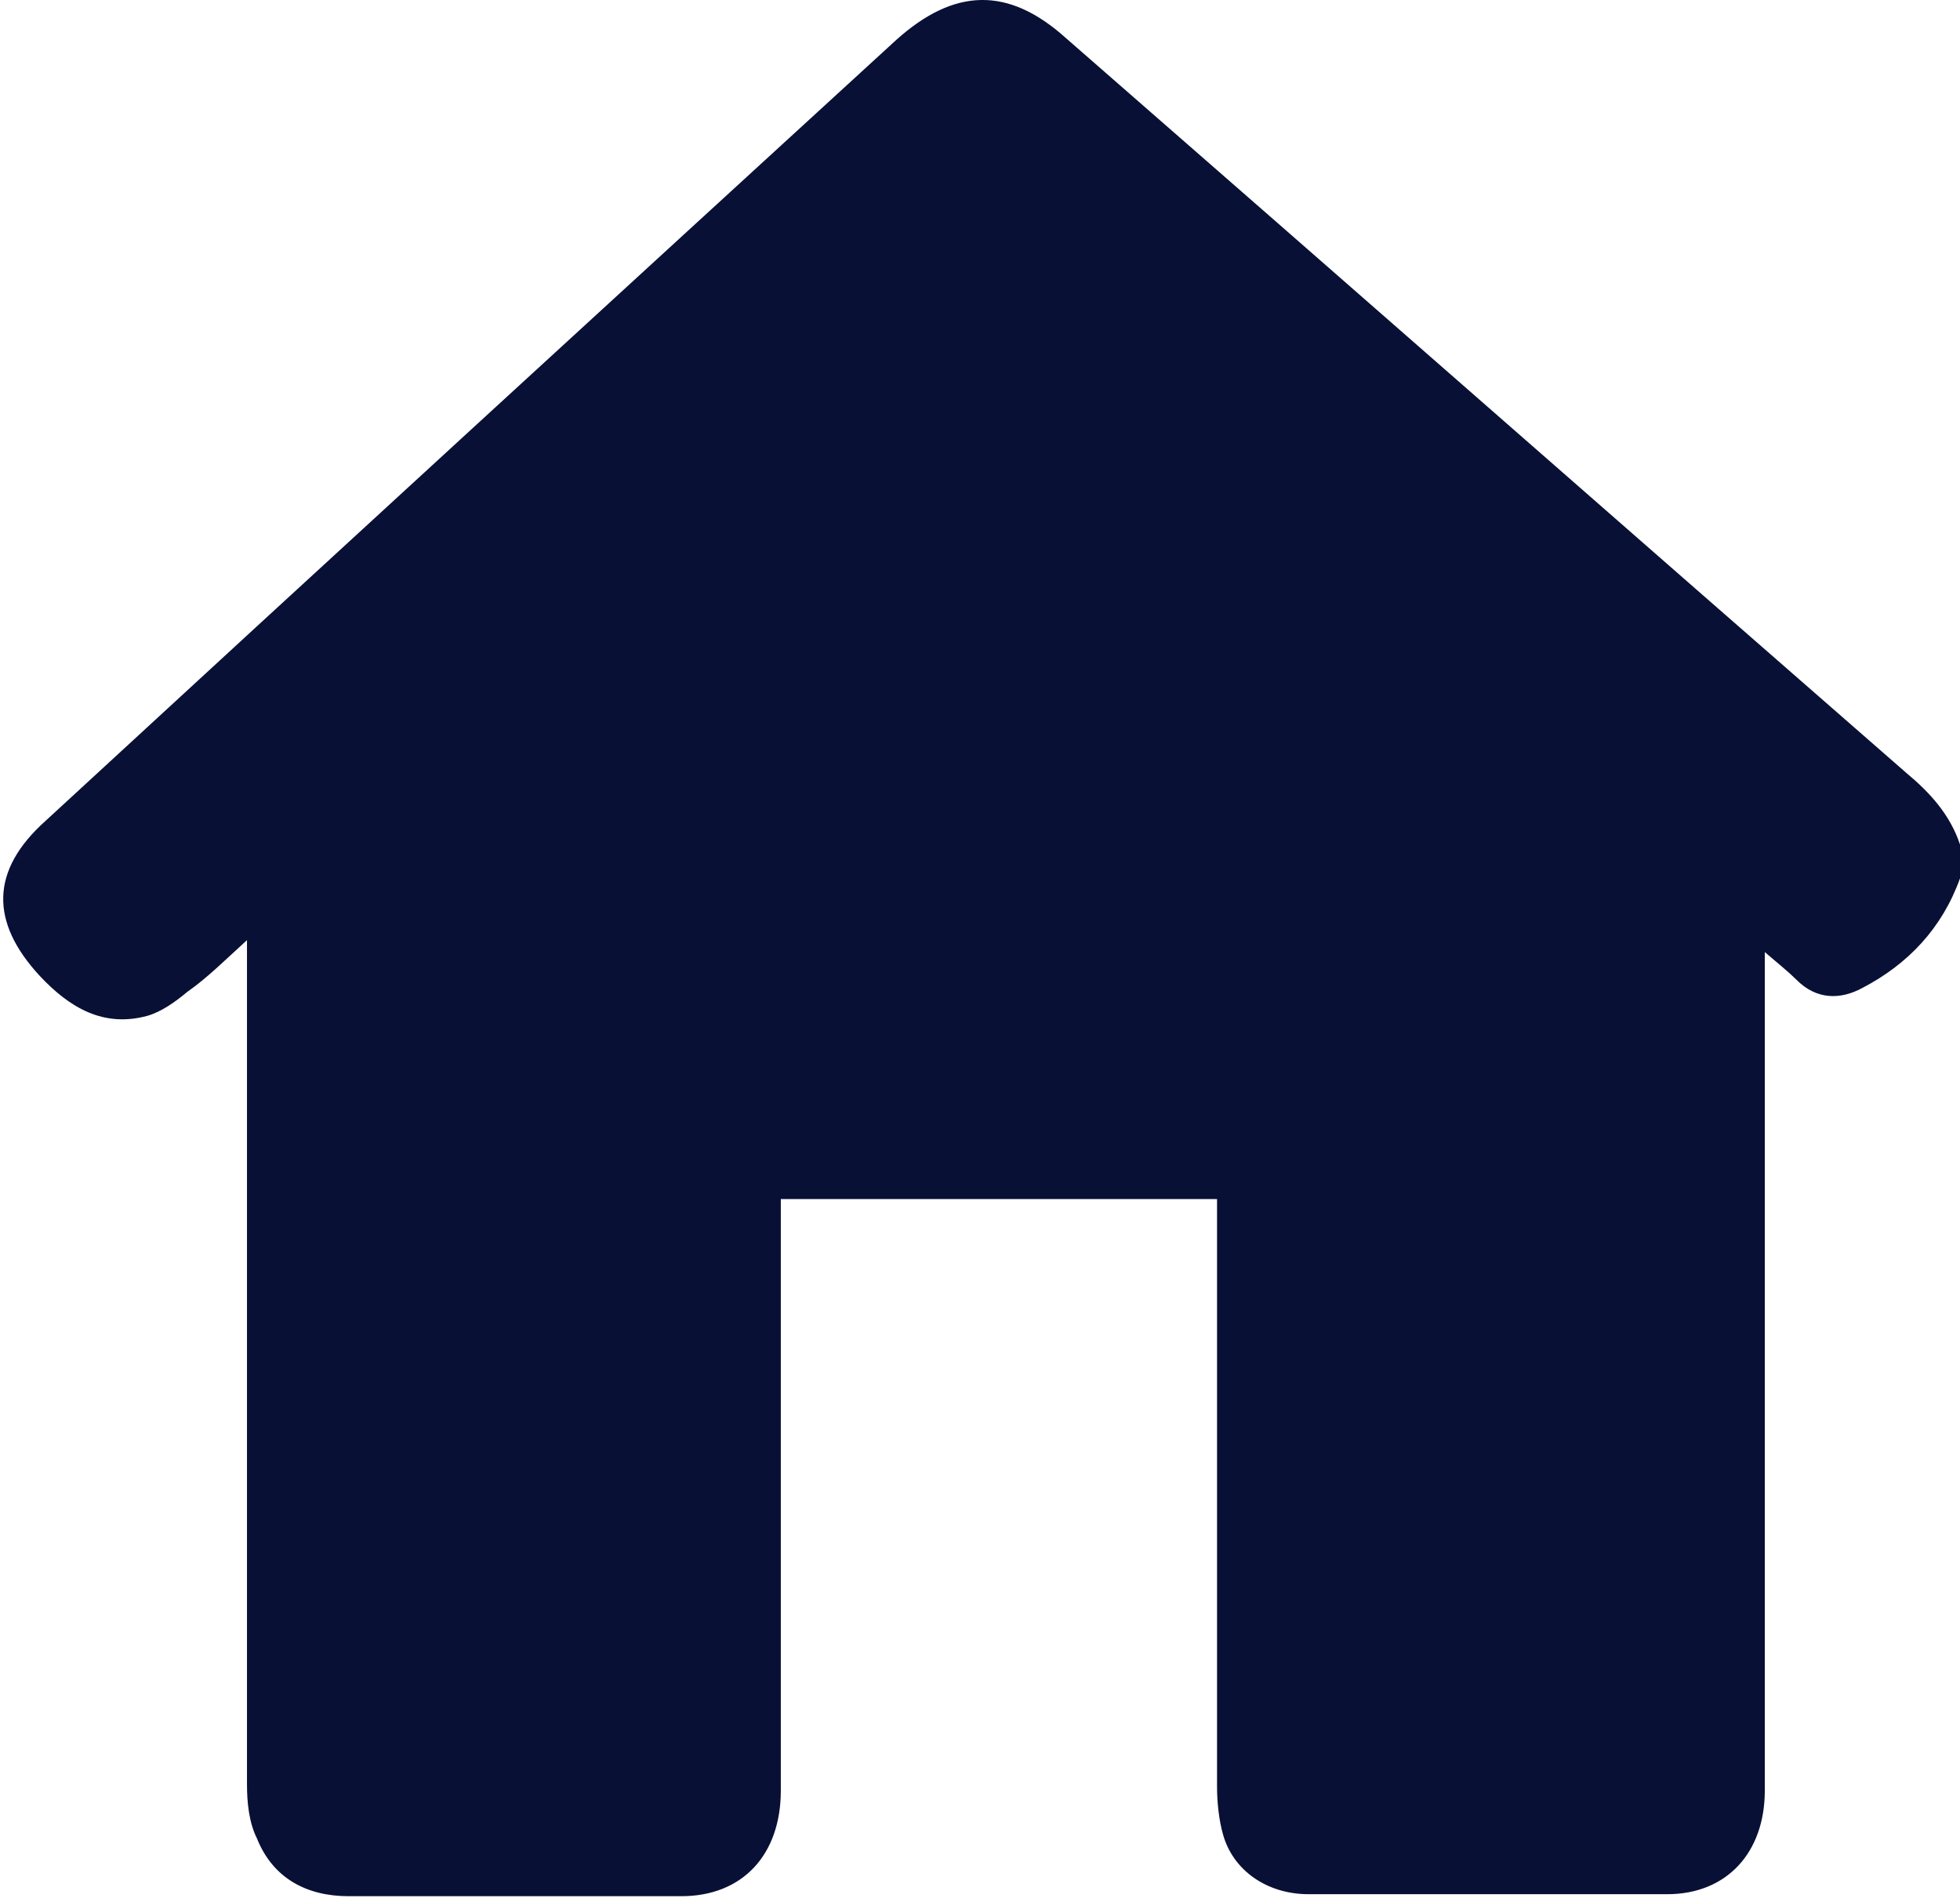 <?xml version="1.0" encoding="UTF-8"?><svg id="_イヤー_2" xmlns="http://www.w3.org/2000/svg" viewBox="0 0 9.84 9.53"><defs><style>.cls-1{fill:#091035;}</style></defs><g id="sp_menu"><path class="cls-1" d="M9.84,4.24v.17c-.09,.25-.26,.43-.49,.55-.11,.06-.23,.06-.33-.04-.04-.04-.09-.08-.16-.14v.13c0,1.36,0,2.72,0,4.08,0,.31-.19,.52-.49,.52-.6,0-1.2,0-1.8,0-.21,0-.38-.12-.43-.3-.02-.07-.03-.16-.03-.24,0-.95,0-1.9,0-2.84v-.11H3.92s0,.08,0,.11c0,.43,0,.86,0,1.29,0,.52,0,1.04,0,1.57,0,.32-.19,.53-.5,.53-.56,0-1.11,0-1.67,0-.21,0-.38-.09-.46-.29-.04-.08-.05-.18-.05-.27,0-1.37,0-2.74,0-4.11v-.13c-.11,.1-.2,.19-.3,.26-.06,.05-.13,.1-.2,.12-.22,.06-.39-.04-.54-.2-.25-.27-.25-.53,.03-.78C1.64,2.82,3.07,1.51,4.5,.2c.29-.26,.56-.27,.85-.01,1.41,1.23,2.81,2.46,4.22,3.69,.12,.1,.22,.21,.27,.36Z"/></g></svg>